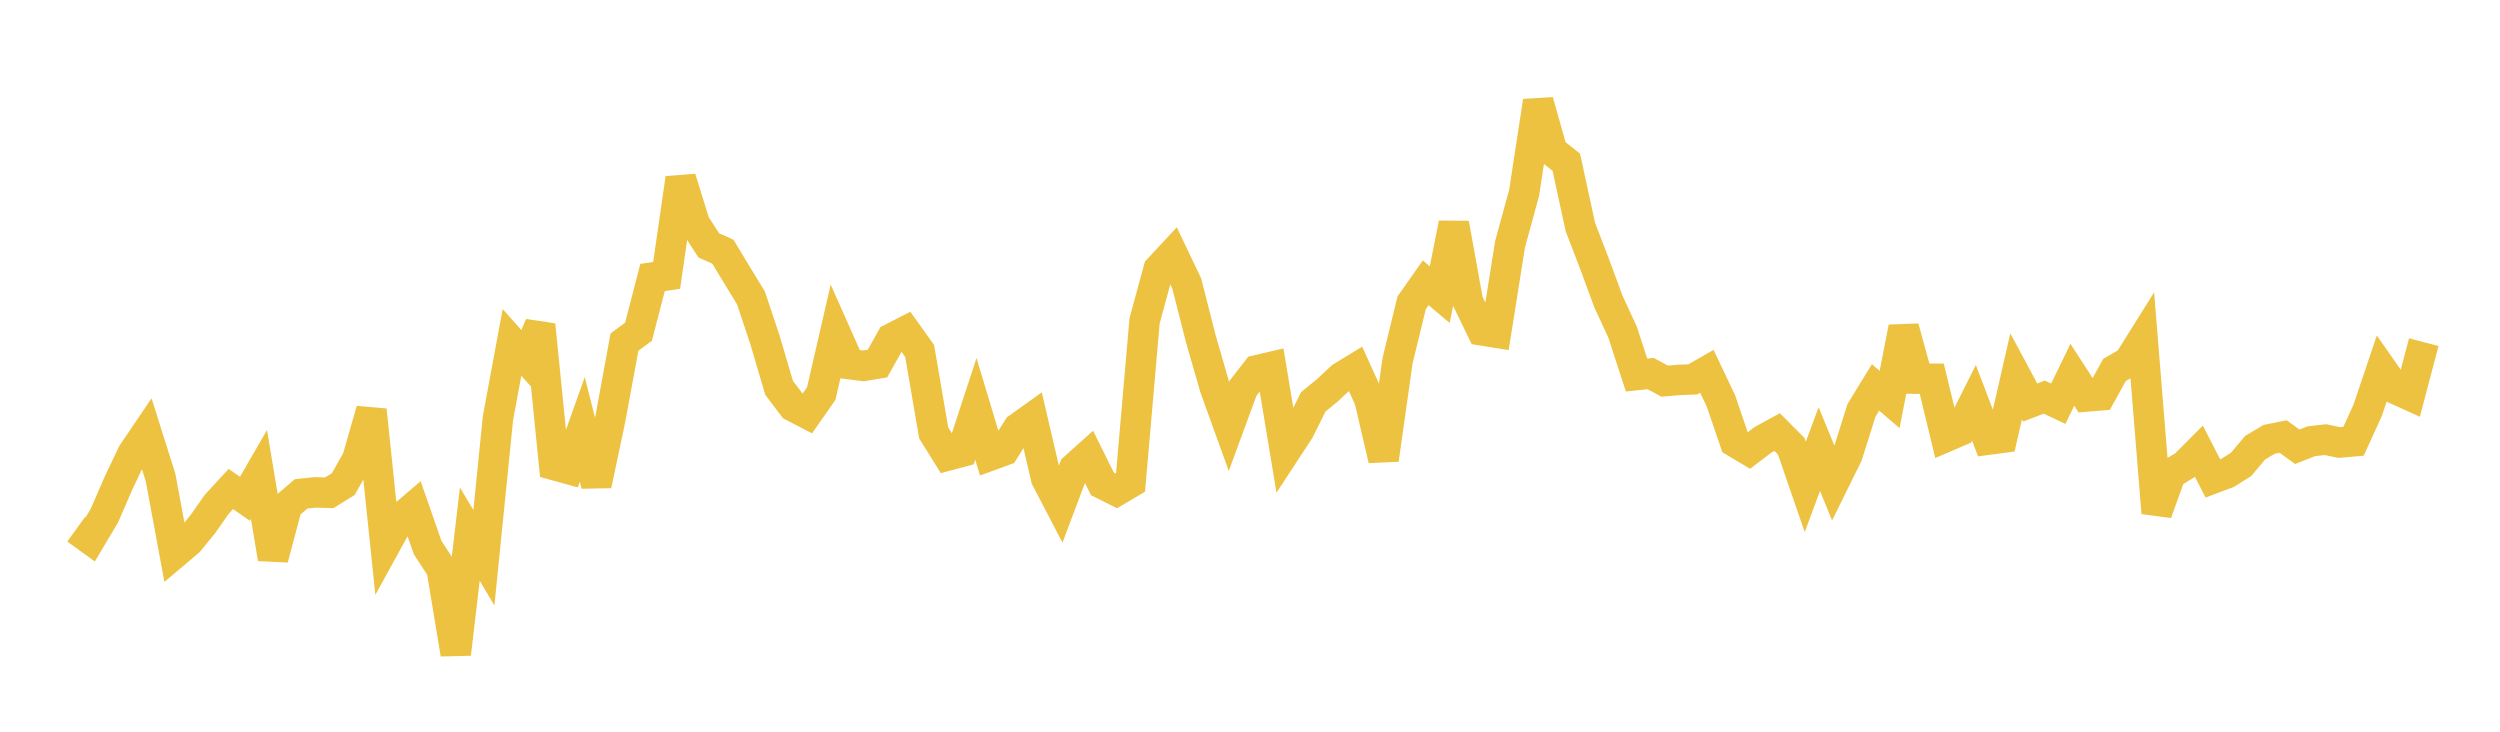 <svg width="164" height="48" xmlns="http://www.w3.org/2000/svg" xmlns:xlink="http://www.w3.org/1999/xlink"><path fill="none" stroke="rgb(237,194,64)" stroke-width="2" d="M5,34.714L5.922,35.381L6.844,33.832L7.766,31.712L8.689,29.764L9.611,28.402L10.533,31.322L11.455,36.298L12.377,35.52L13.299,34.393L14.222,33.079L15.144,32.077L16.066,32.718L16.988,31.121L17.91,36.645L18.832,33.185L19.754,32.398L20.677,32.3L21.599,32.327L22.521,31.755L23.443,30.113L24.365,26.898L25.287,35.742L26.21,34.064L27.132,33.276L28.054,35.92L28.976,37.337L29.898,42.902L30.82,35.033L31.743,36.593L32.665,27.439L33.587,22.462L34.509,23.495L35.431,21.311L36.353,30.508L37.275,30.763L38.198,28.172L39.12,31.817L40.042,27.457L40.964,22.443L41.886,21.76L42.808,18.203L43.731,18.065L44.653,11.694L45.575,14.669L46.497,16.099L47.419,16.507L48.341,18.032L49.263,19.545L50.186,22.311L51.108,25.44L52.03,26.659L52.952,27.137L53.874,25.817L54.796,21.809L55.719,23.884L56.641,24.002L57.563,23.849L58.485,22.205L59.407,21.733L60.329,23.024L61.251,28.402L62.174,29.881L63.096,29.635L64.018,26.823L64.94,29.891L65.862,29.554L66.784,28.082L67.707,27.422L68.629,31.383L69.551,33.152L70.473,30.706L71.395,29.879L72.317,31.742L73.24,32.203L74.162,31.657L75.084,21.051L76.006,17.66L76.928,16.668L77.85,18.6L78.772,22.215L79.695,25.424L80.617,27.976L81.539,25.472L82.461,24.29L83.383,24.074L84.305,29.63L85.228,28.222L86.15,26.364L87.072,25.609L87.994,24.745L88.916,24.183L89.838,26.21L90.76,30.153L91.683,23.648L92.605,19.864L93.527,18.552L94.449,19.33L95.371,14.661L96.293,19.773L97.216,21.674L98.138,21.821L99.06,16.022L99.982,12.649L100.904,6.64L101.826,9.912L102.749,10.639L103.671,14.89L104.593,17.29L105.515,19.785L106.437,21.779L107.359,24.603L108.281,24.507L109.204,25.003L110.126,24.924L111.048,24.888L111.97,24.357L112.892,26.297L113.814,28.998L114.737,29.549L115.659,28.848L116.581,28.343L117.503,29.272L118.425,31.942L119.347,29.461L120.269,31.711L121.192,29.843L122.114,26.918L123.036,25.413L123.958,26.206L124.88,21.482L125.802,24.838L126.725,24.846L127.647,28.66L128.569,28.264L129.491,26.424L130.413,28.842L131.335,28.721L132.257,24.688L133.18,26.406L134.102,26.051L135.024,26.483L135.946,24.585L136.868,26.01L137.79,25.935L138.713,24.266L139.635,23.738L140.557,22.264L141.479,33.645L142.401,31.083L143.323,30.523L144.246,29.598L145.168,31.391L146.09,31.046L147.012,30.469L147.934,29.372L148.856,28.82L149.778,28.638L150.701,29.308L151.623,28.946L152.545,28.84L153.467,29.03L154.389,28.95L155.311,26.936L156.234,24.202L157.156,25.523L158.078,25.941L159,22.445"></path></svg>